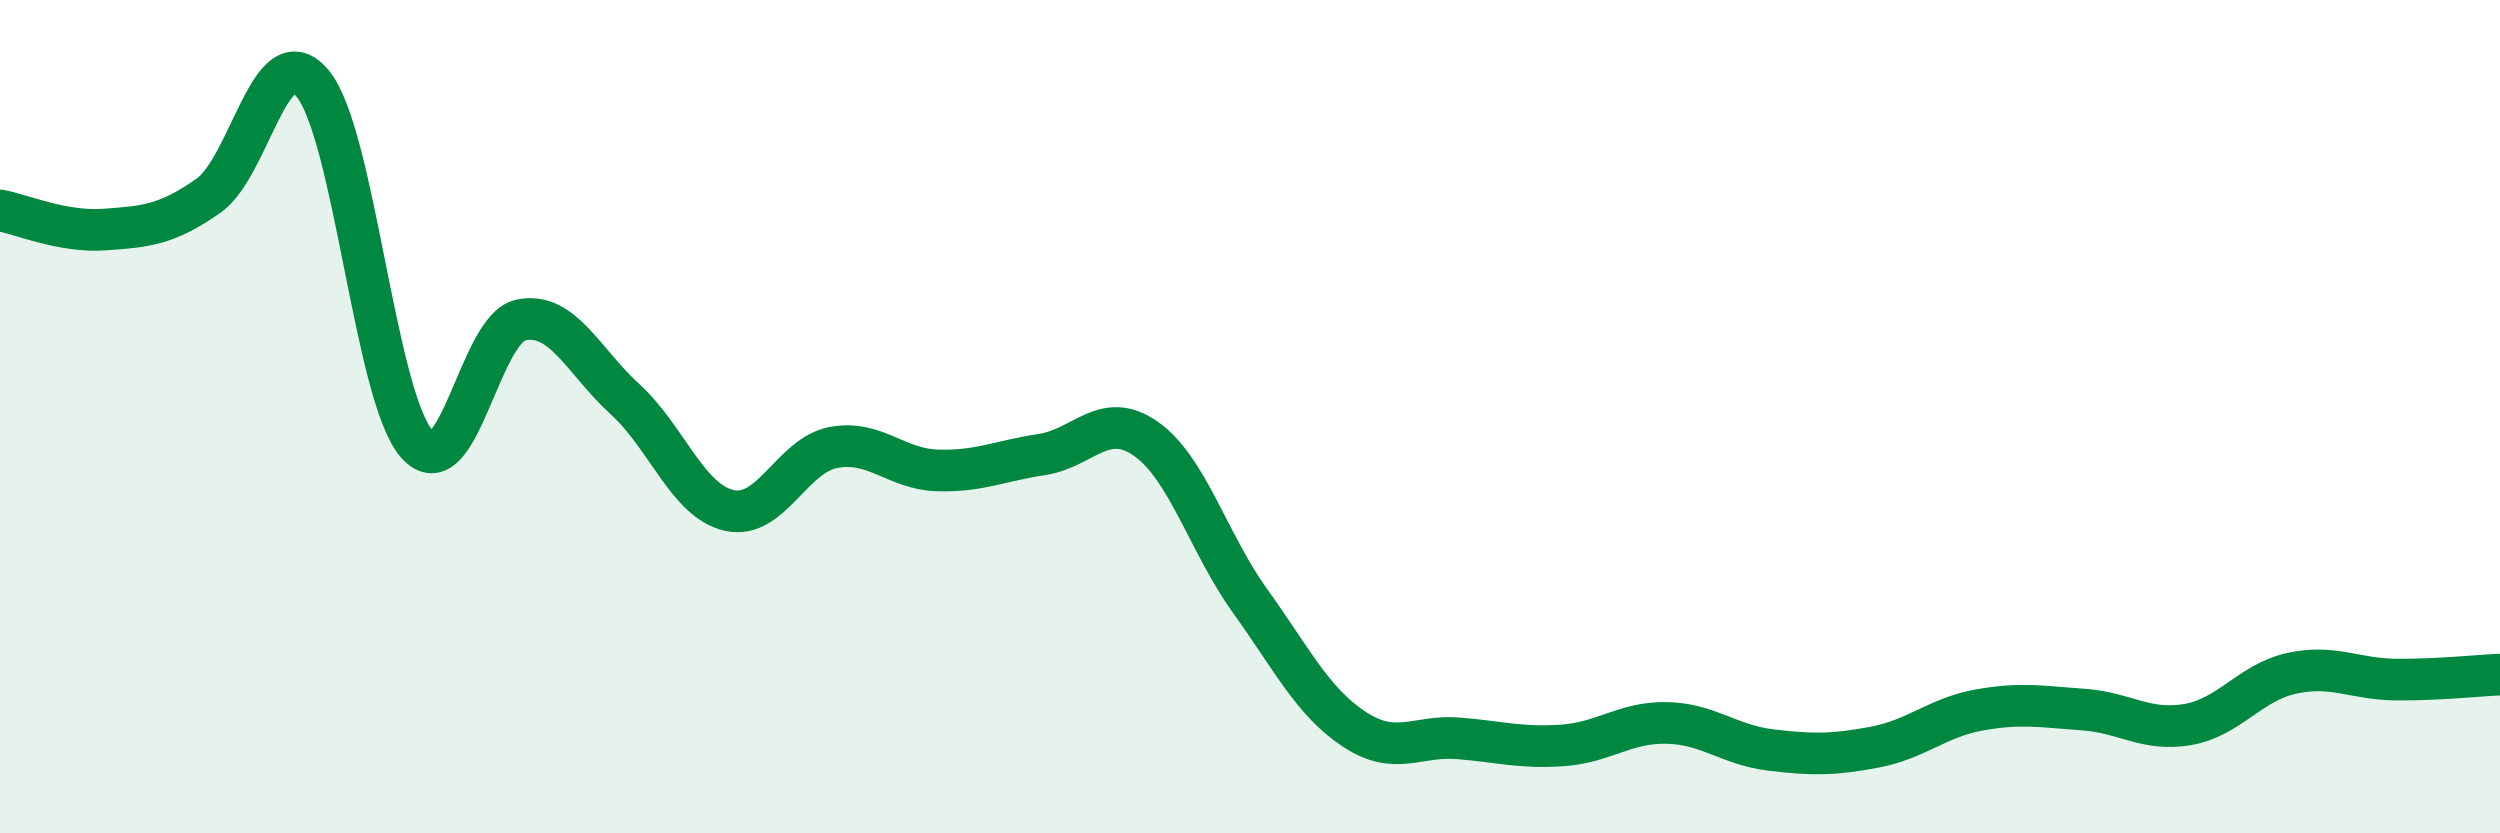 
    <svg width="60" height="20" viewBox="0 0 60 20" xmlns="http://www.w3.org/2000/svg">
      <path
        d="M 0,5.05 C 0.5,5.14 1.5,5.58 2.5,5.51 C 3.5,5.44 4,5.4 5,4.7 C 6,4 6.5,0.81 7.5,2 C 8.5,3.19 9,9.51 10,10.65 C 11,11.79 11.5,7.89 12.5,7.68 C 13.5,7.47 14,8.67 15,9.58 C 16,10.49 16.5,12.02 17.5,12.25 C 18.5,12.48 19,10.93 20,10.74 C 21,10.55 21.5,11.26 22.5,11.29 C 23.5,11.32 24,11.06 25,10.91 C 26,10.76 26.5,9.83 27.5,10.53 C 28.5,11.23 29,13.03 30,14.42 C 31,15.81 31.5,16.84 32.5,17.5 C 33.5,18.16 34,17.64 35,17.72 C 36,17.8 36.5,17.96 37.5,17.89 C 38.5,17.82 39,17.33 40,17.35 C 41,17.37 41.5,17.88 42.5,18 C 43.5,18.12 44,18.12 45,17.93 C 46,17.74 46.5,17.22 47.5,17.04 C 48.5,16.86 49,16.96 50,17.03 C 51,17.1 51.5,17.56 52.5,17.39 C 53.5,17.22 54,16.38 55,16.16 C 56,15.94 56.5,16.3 57.5,16.31 C 58.5,16.32 59.5,16.21 60,16.19L60 20L0 20Z"
        fill="#008740"
        opacity="0.1"
        stroke-linecap="round"
        stroke-linejoin="round"
      />
      <path
        d="M 0,5.05 C 0.5,5.14 1.5,5.58 2.5,5.51 C 3.5,5.44 4,5.4 5,4.7 C 6,4 6.5,0.81 7.5,2 C 8.5,3.19 9,9.51 10,10.65 C 11,11.79 11.5,7.89 12.5,7.68 C 13.5,7.47 14,8.67 15,9.58 C 16,10.49 16.5,12.02 17.5,12.25 C 18.5,12.48 19,10.93 20,10.74 C 21,10.55 21.5,11.26 22.5,11.29 C 23.5,11.32 24,11.06 25,10.91 C 26,10.76 26.5,9.83 27.5,10.53 C 28.5,11.23 29,13.03 30,14.42 C 31,15.81 31.5,16.84 32.5,17.5 C 33.5,18.16 34,17.64 35,17.72 C 36,17.8 36.5,17.96 37.5,17.89 C 38.5,17.82 39,17.33 40,17.35 C 41,17.37 41.5,17.88 42.5,18 C 43.5,18.12 44,18.12 45,17.93 C 46,17.74 46.5,17.22 47.5,17.04 C 48.5,16.86 49,16.96 50,17.03 C 51,17.1 51.5,17.56 52.5,17.39 C 53.5,17.22 54,16.38 55,16.16 C 56,15.94 56.5,16.3 57.5,16.31 C 58.5,16.32 59.5,16.21 60,16.19"
        stroke="#008740"
        stroke-width="1"
        fill="none"
        stroke-linecap="round"
        stroke-linejoin="round"
      />
    </svg>
  